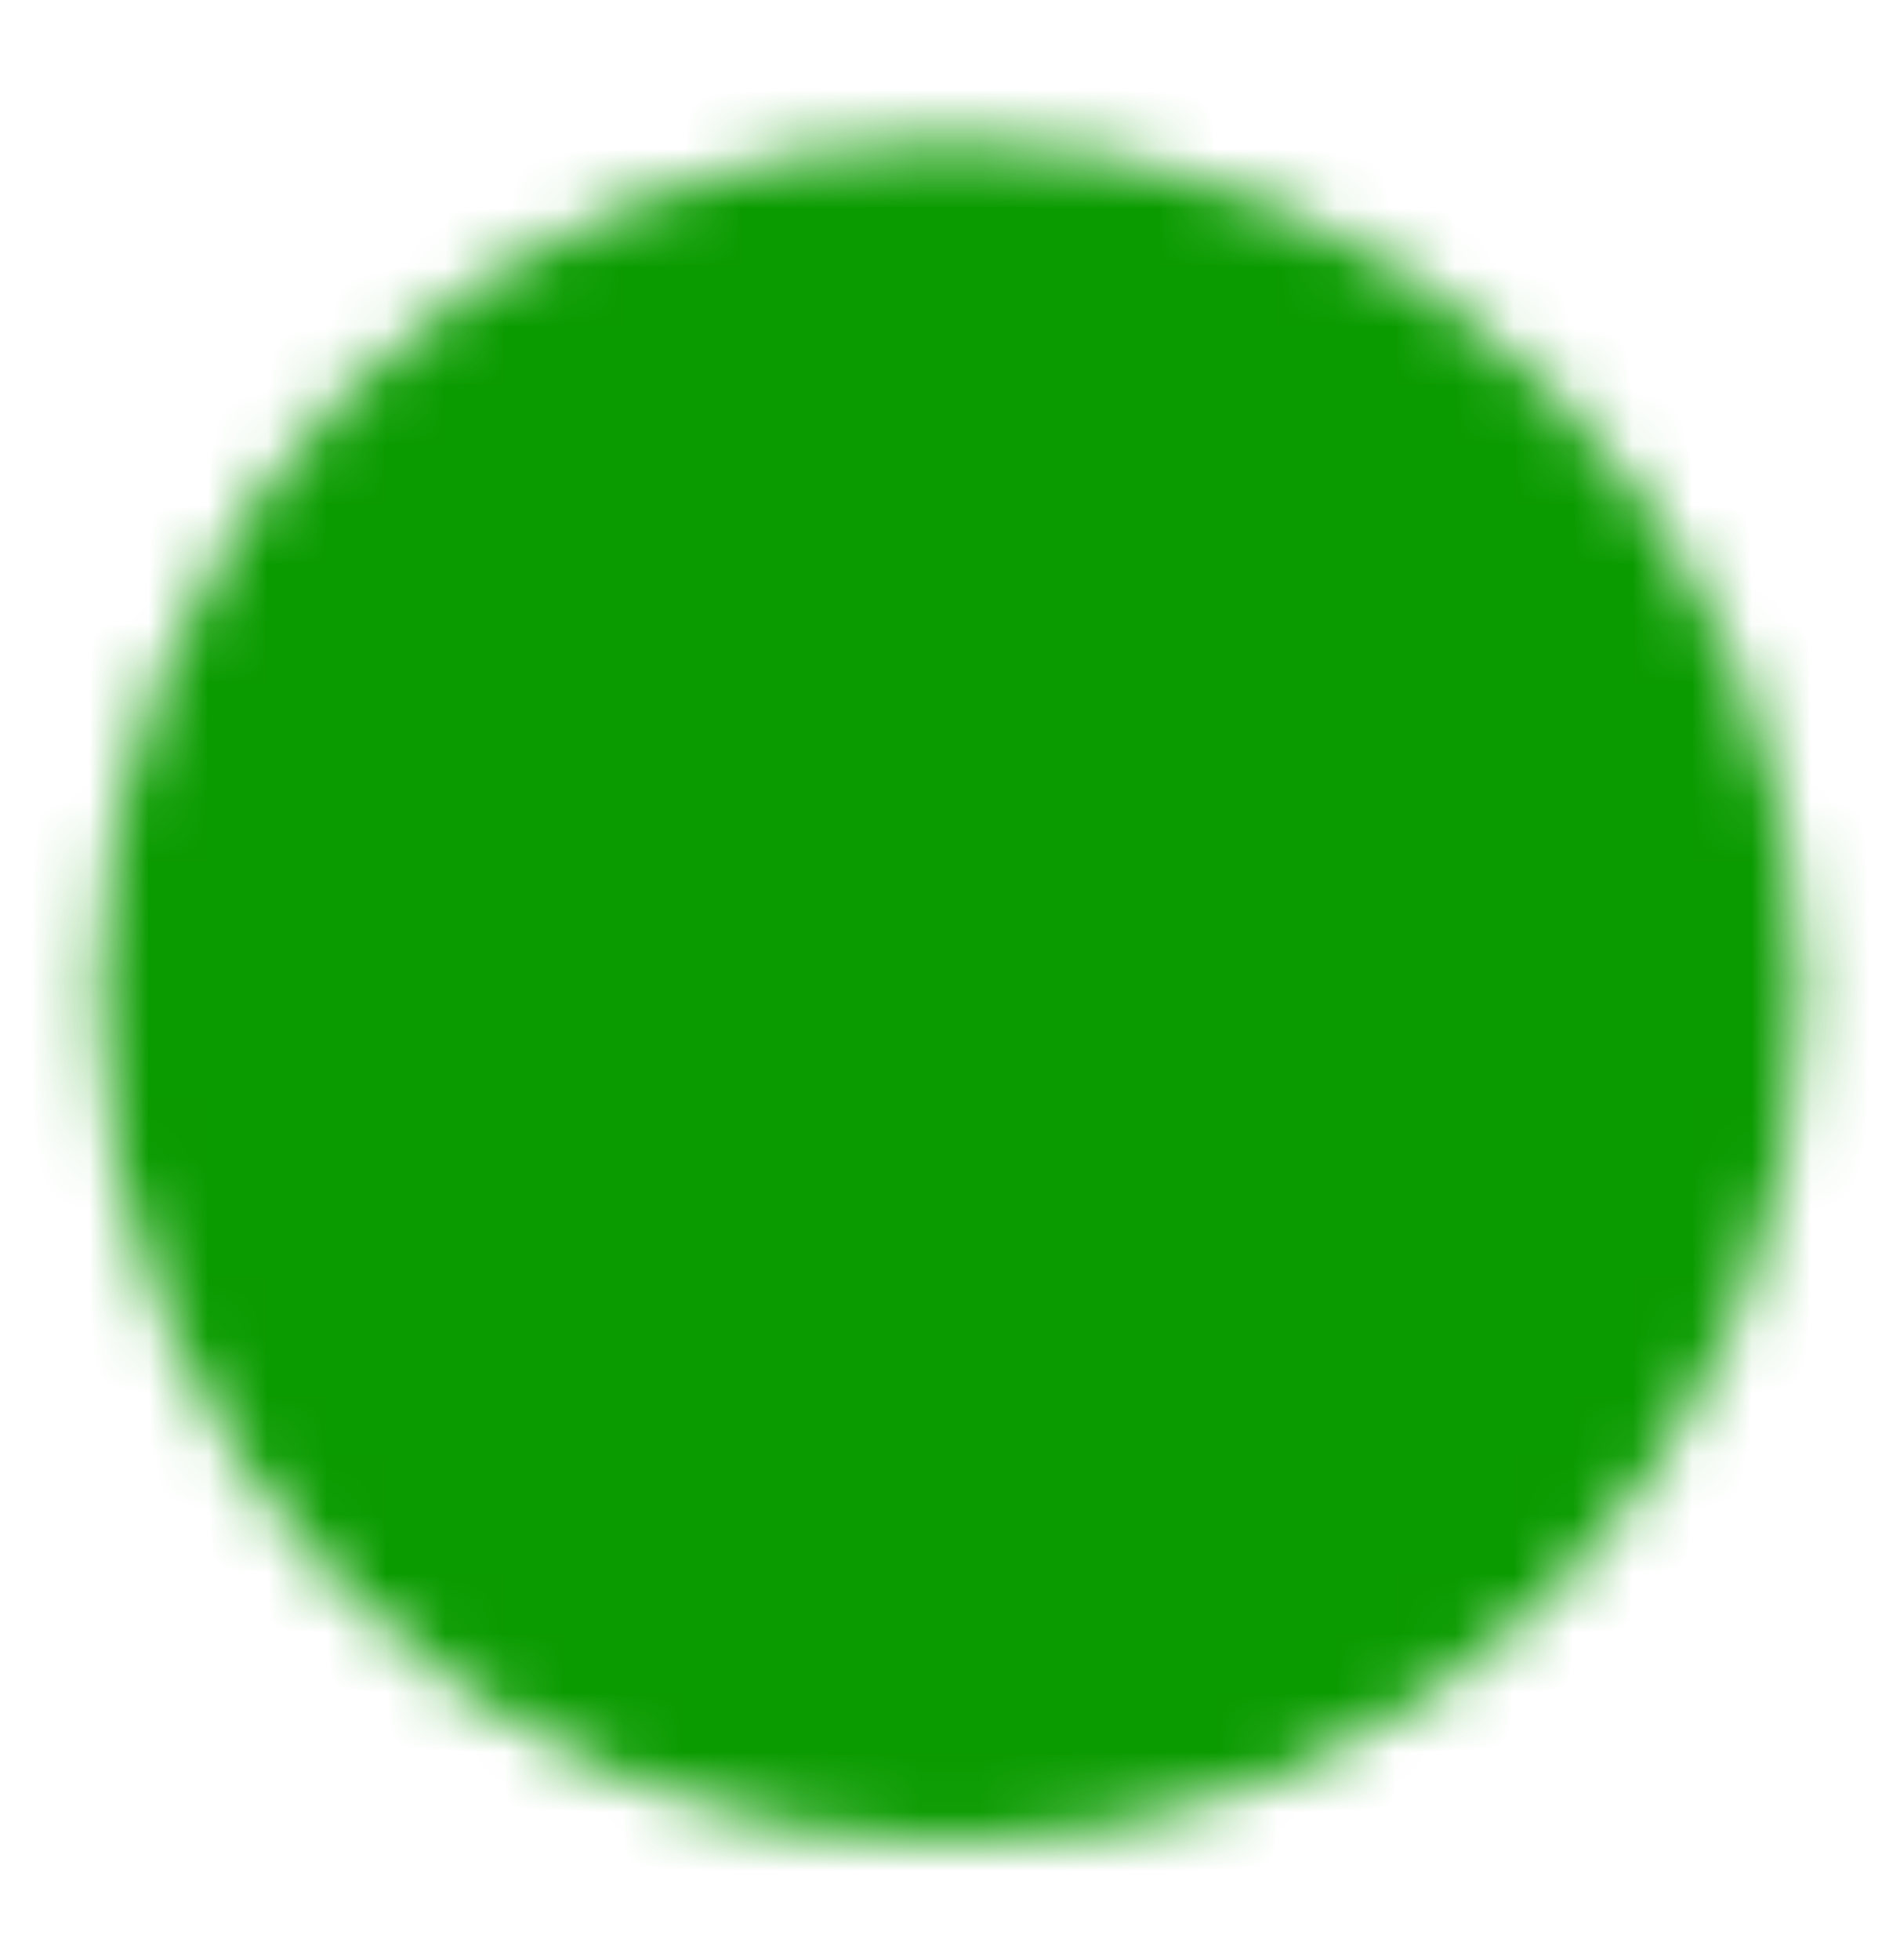 <svg width="32" height="33" viewBox="0 0 32 33" fill="none" xmlns="http://www.w3.org/2000/svg">
<mask id="mask0_131_396" style="mask-type:luminance" maskUnits="userSpaceOnUse" x="1" y="2" width="30" height="30">
<path d="M16 30.033C17.752 30.035 19.486 29.692 21.104 29.021C22.722 28.351 24.192 27.368 25.428 26.128C26.668 24.891 27.651 23.422 28.322 21.804C28.992 20.186 29.336 18.451 29.334 16.7C29.336 14.949 28.992 13.214 28.322 11.596C27.651 9.978 26.668 8.509 25.428 7.272C24.192 6.032 22.722 5.049 21.104 4.379C19.486 3.708 17.752 3.365 16 3.367C14.249 3.365 12.515 3.708 10.897 4.379C9.279 5.049 7.809 6.032 6.572 7.272C5.332 8.509 4.349 9.978 3.679 11.596C3.009 13.214 2.665 14.949 2.667 16.7C2.665 18.451 3.009 20.186 3.679 21.804C4.349 23.422 5.332 24.891 6.572 26.128C7.809 27.368 9.279 28.351 10.897 29.021C12.515 29.692 14.249 30.035 16 30.033Z" fill="#555555" stroke="white" stroke-width="2" stroke-linejoin="round"/>
<path d="M10.667 16.7L14.667 20.7L22.667 12.7" stroke="white" stroke-width="2" stroke-linecap="round" stroke-linejoin="round"/>
</mask>
<g mask="url(#mask0_131_396)">
<path d="M0 0.7H32V32.7H0V0.7Z" fill="#0A9B00"/>
</g>
</svg>
